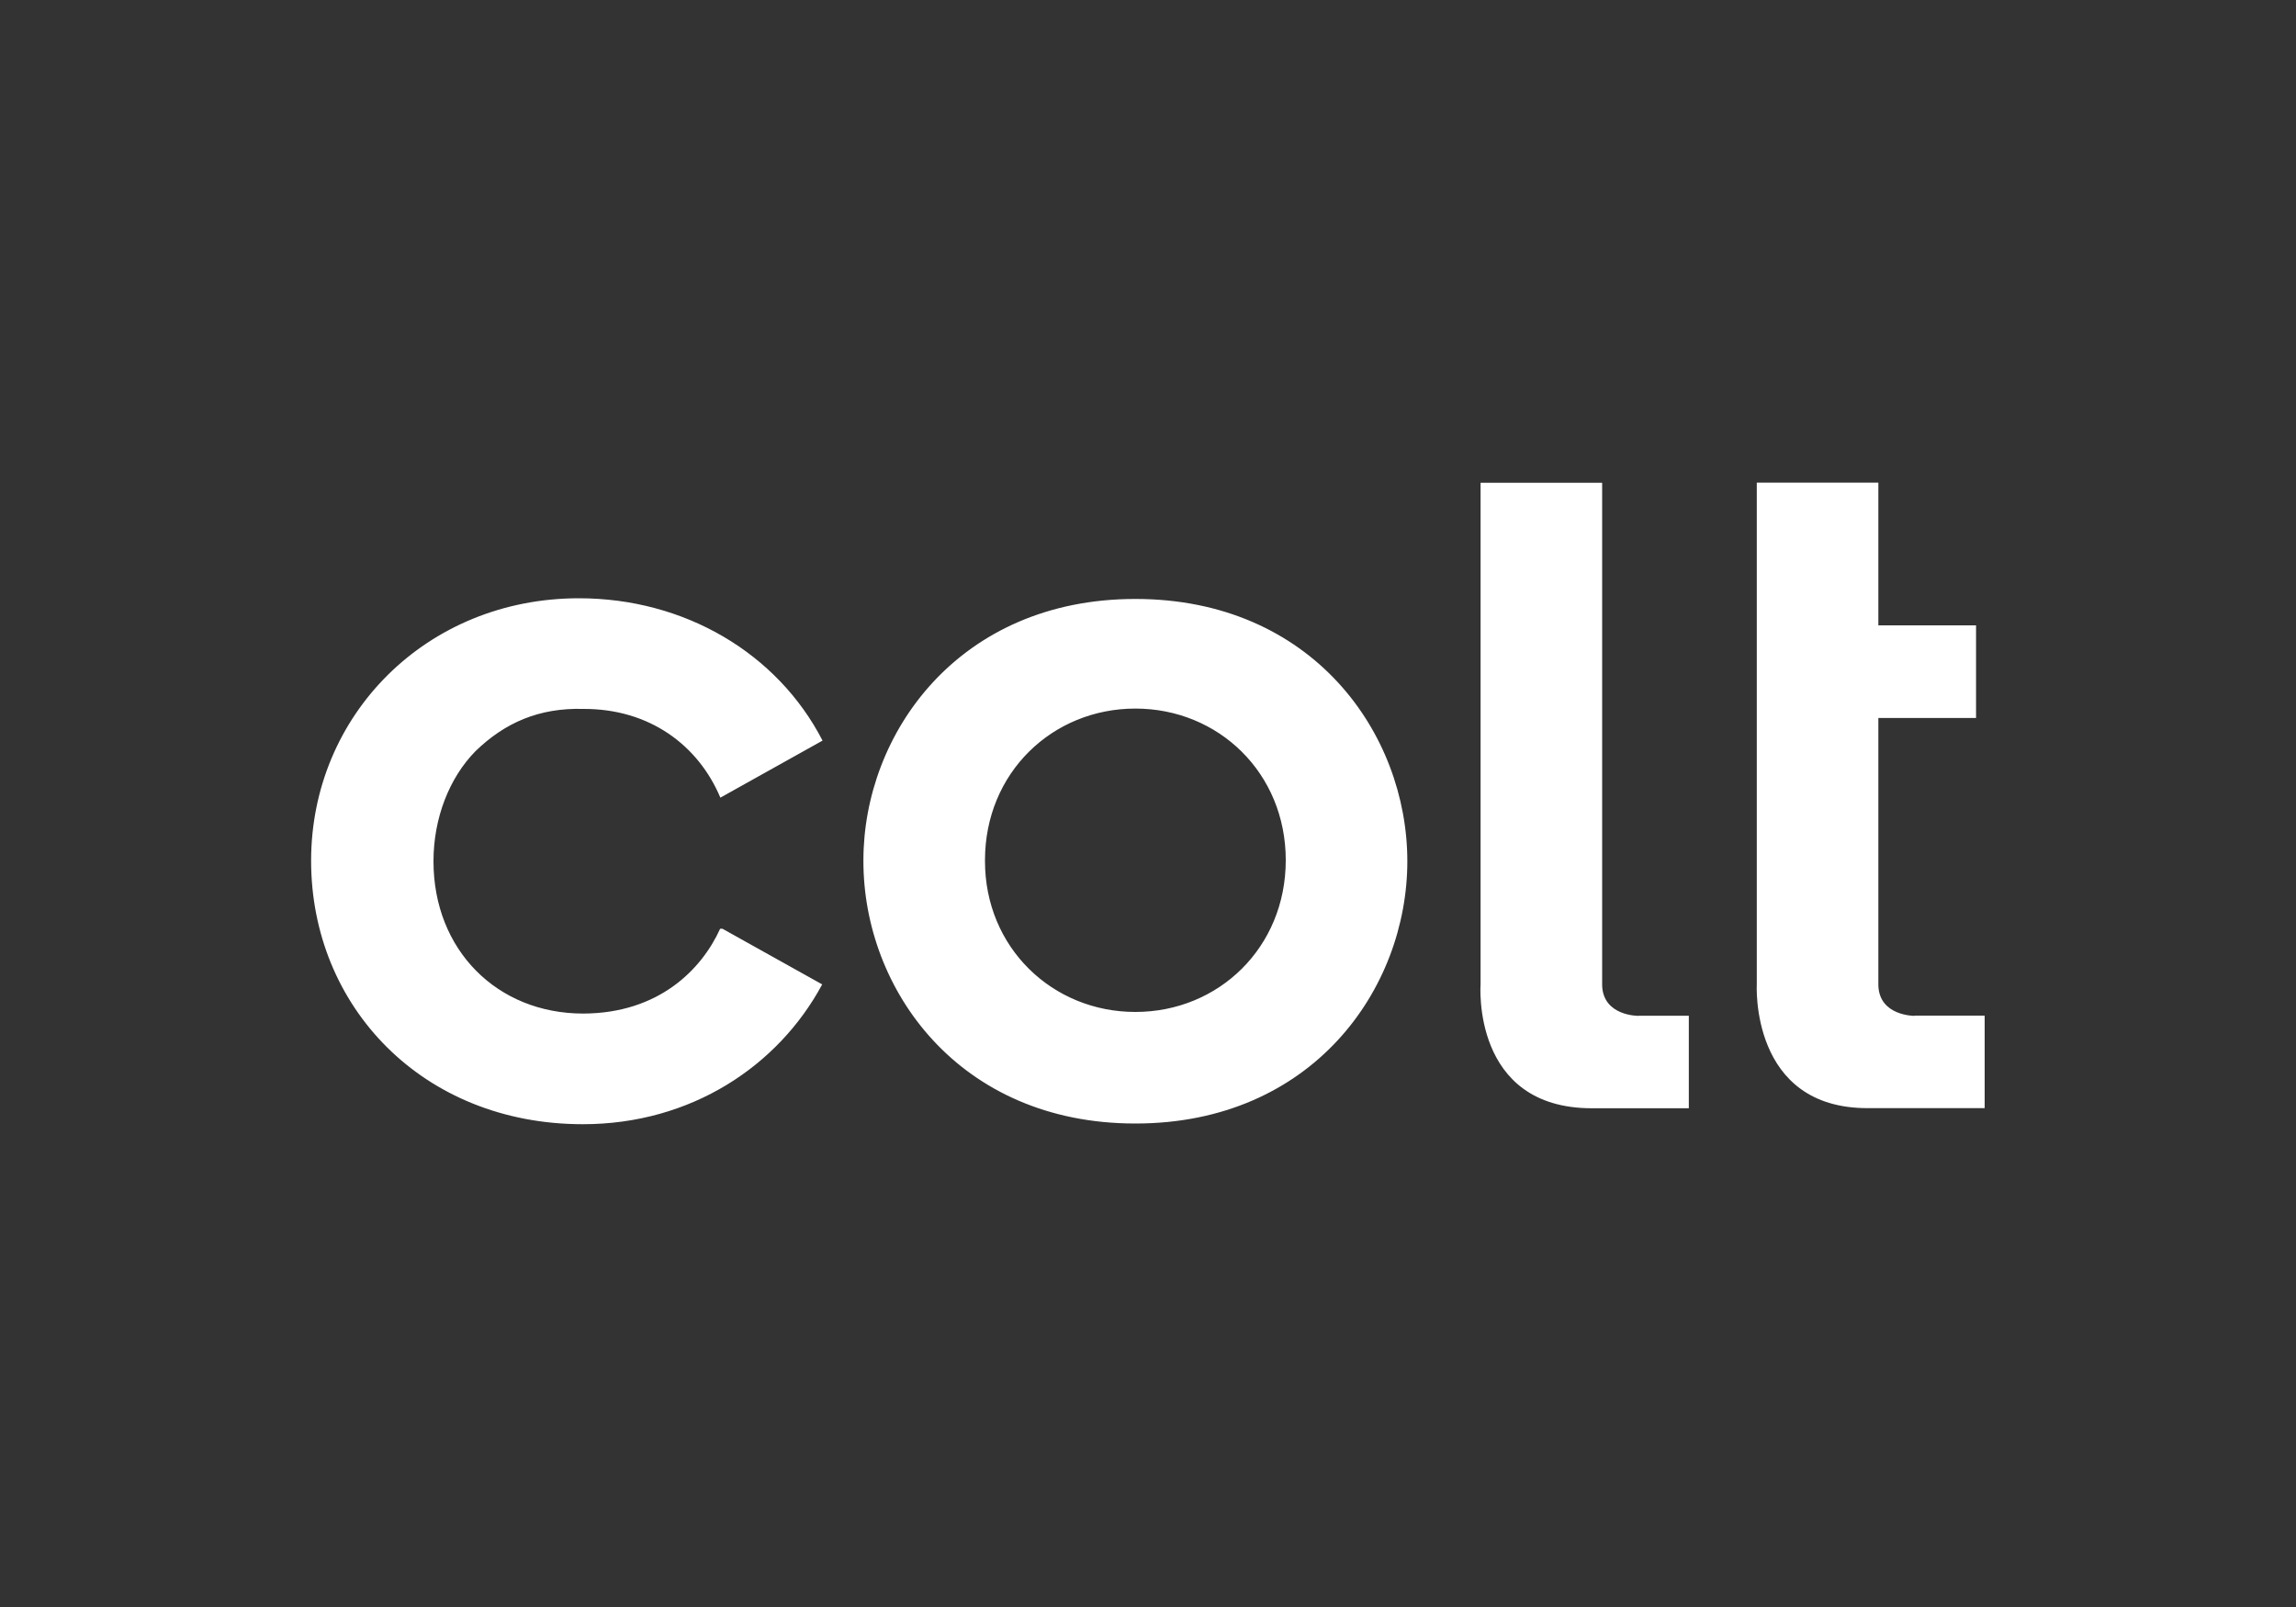 <?xml version="1.0" encoding="UTF-8"?>
<svg id="a" data-name="Colt" xmlns="http://www.w3.org/2000/svg" viewBox="0 0 200 140">
  <rect x="0" y="0" width="200" height="140" fill="#333333" stroke="none"/>
  <path d="M62.73,80.91c-1.61,3.55-5.34,7.37-11.93,7.39-7.5,0-13.04-5.54-13.04-13.27,0-3.78,1.39-7.28,3.65-9.58,2.56-2.49,5.55-3.8,9.41-3.69,5.78-.02,10.01,3.18,11.93,7.73l8.9-4.97c-3.93-7.62-12.02-12.4-21.22-12.4-13.28,0-23.33,10.18-23.33,22.87s9.71,22.95,23.67,22.95c9.43,0,17.02-5.07,20.85-12.18l-8.69-4.85h-.2ZM98.9,52.18c-15.4,0-23.69,11.73-23.69,22.77v.08c0,11.14,8.29,22.85,23.69,22.85s23.69-11.71,23.69-22.85-8.28-22.85-23.69-22.85ZM98.9,88.16c-7.23,0-13.1-5.61-13.1-13.14v-.08c0-7.61,5.87-13.21,13.1-13.21s13.1,5.6,13.1,13.21-5.86,13.22-13.1,13.22ZM142.72,88.5s-3.07.03-3.16-2.64v-43.8h-10.59v43.67s-.82,10.82,9.69,10.82h0s8.45,0,8.45,0v-8.06h-4.39ZM166.78,88.5s-3.07.03-3.16-2.64v-23.31h8.51v-8.07h-8.51v-12.43h-10.59v43.67s-.63,10.85,9.68,10.82h0s10.17,0,10.17,0v-8.06h-6.11Z" style="fill: #fff;"/>
</svg>